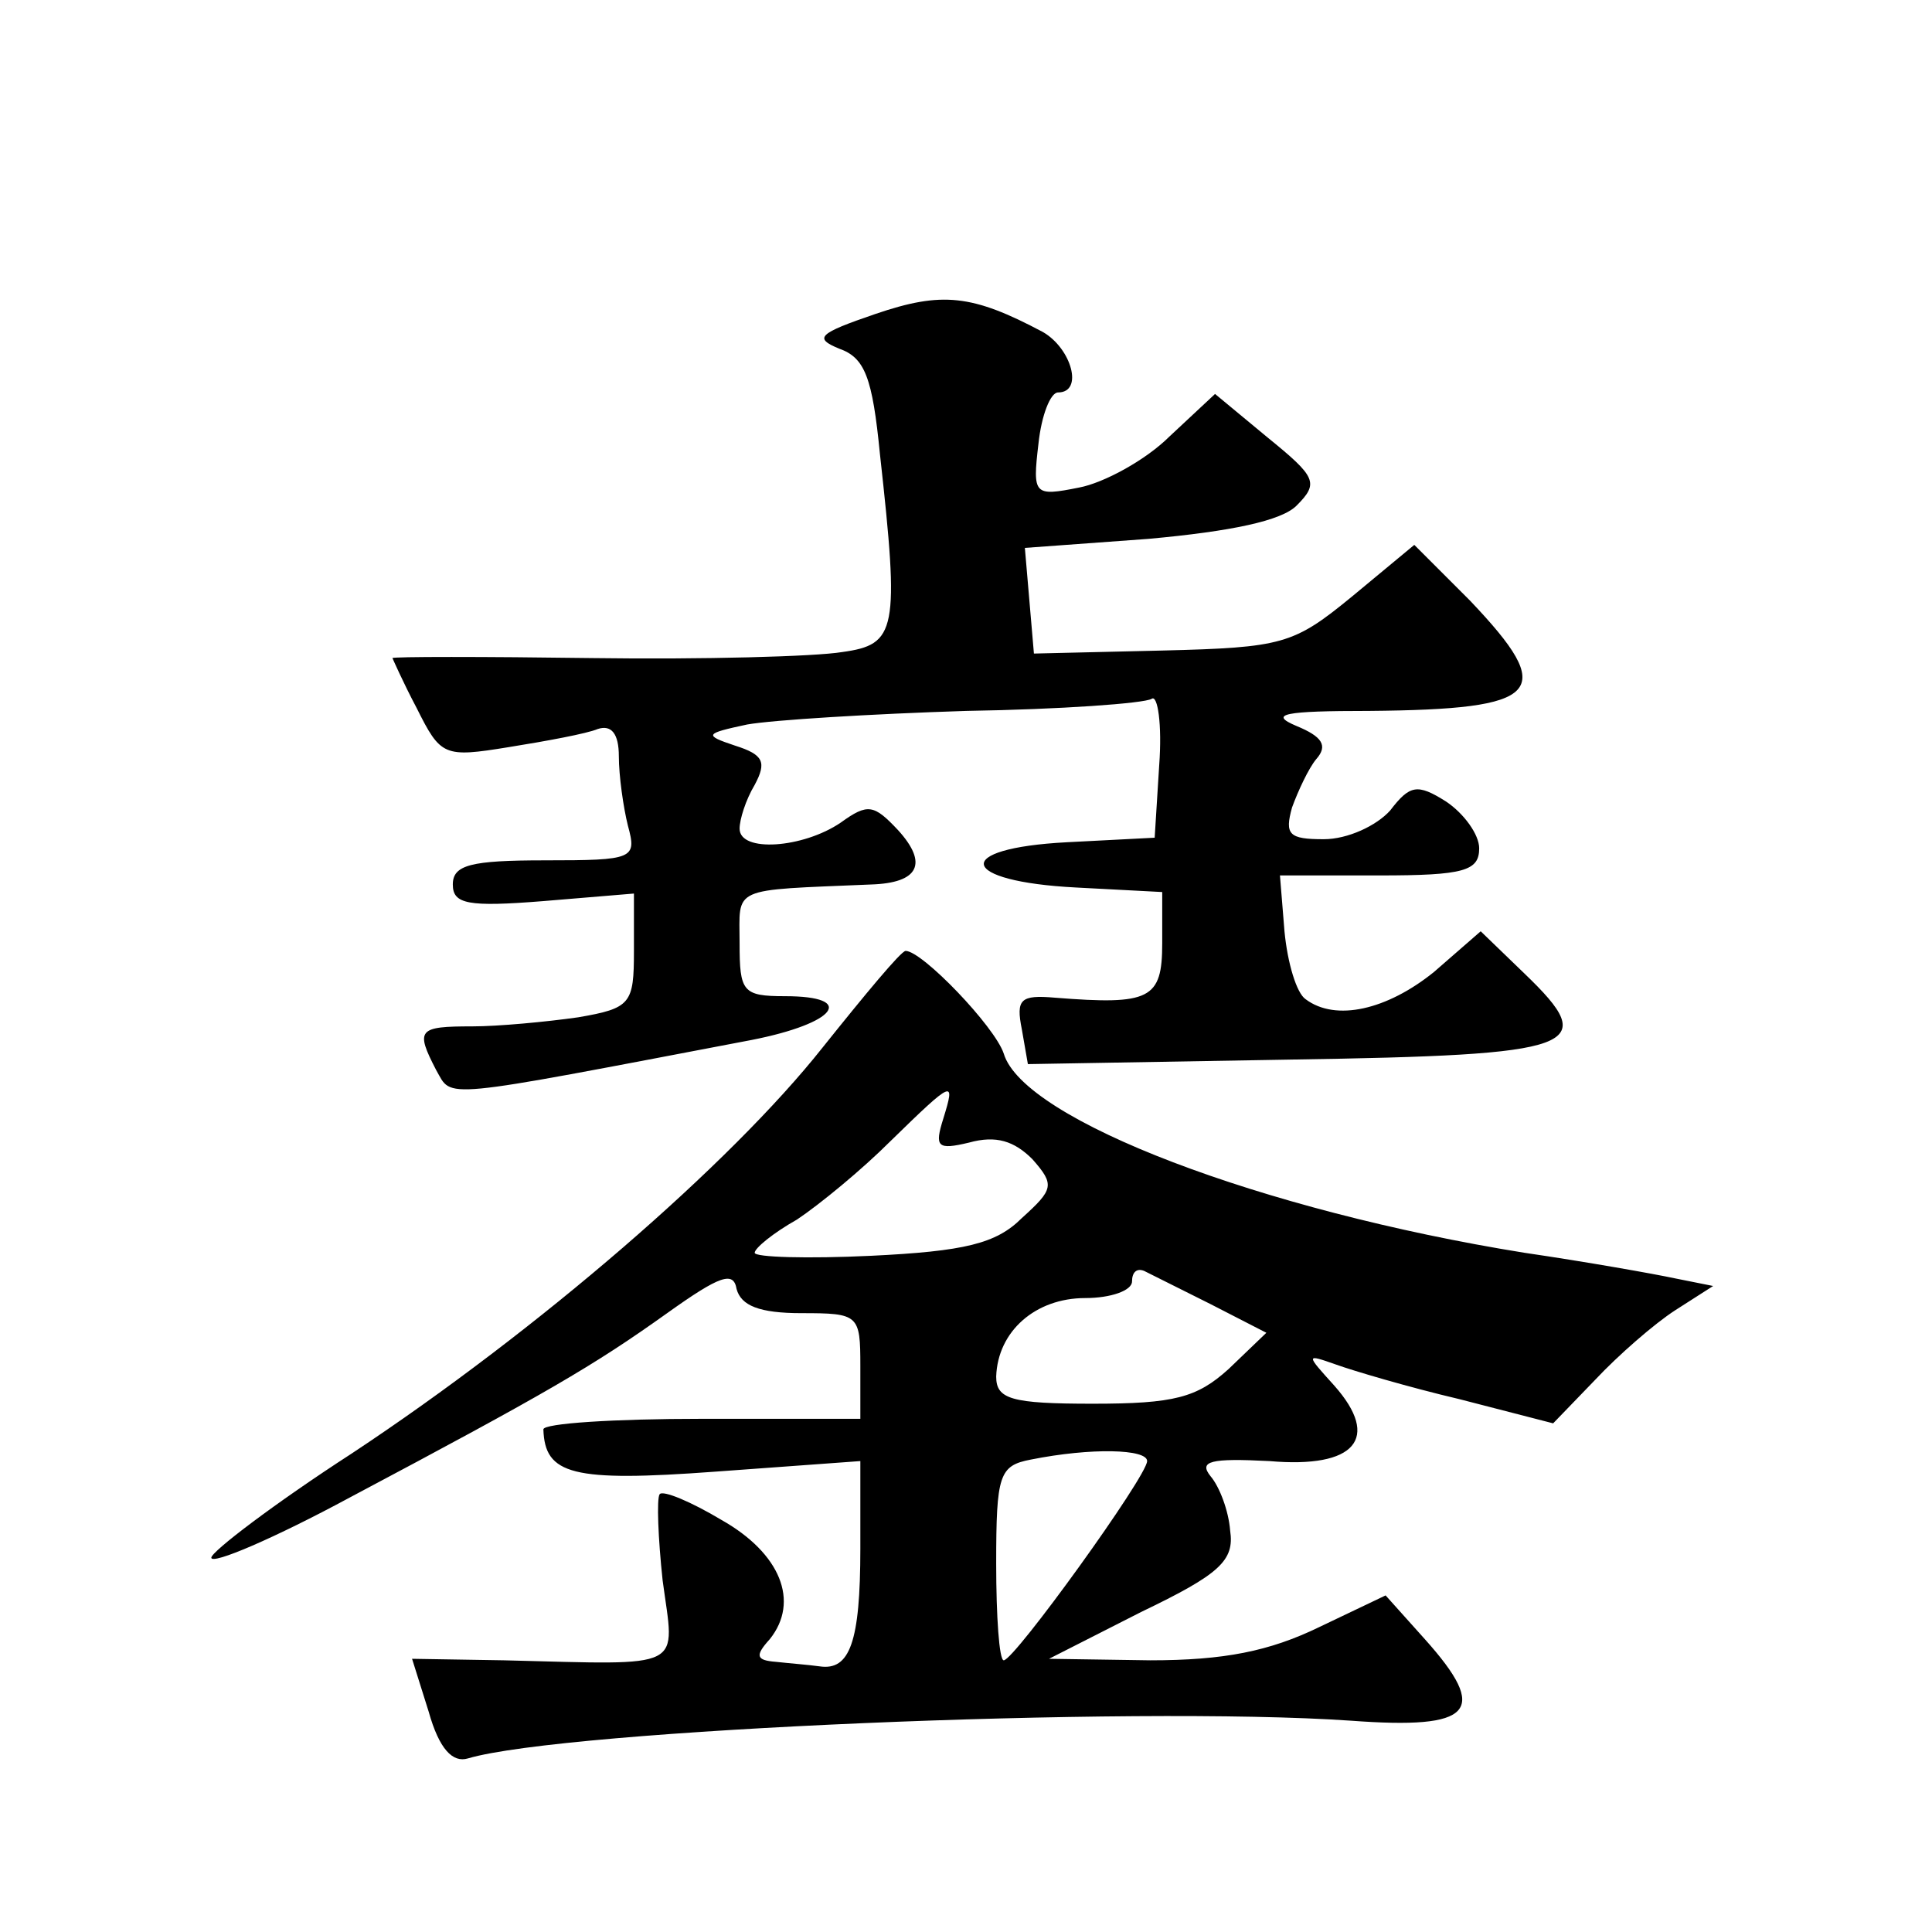<?xml version="1.0" standalone="no"?>
<!DOCTYPE svg PUBLIC "-//W3C//DTD SVG 20010904//EN"
 "http://www.w3.org/TR/2001/REC-SVG-20010904/DTD/svg10.dtd">
<svg version="1.0" xmlns="http://www.w3.org/2000/svg"
 width="128pt" height="128pt" viewBox="0 0 128 128"
 preserveAspectRatio="xMidYMid meet">
<g transform="translate(0,128) scale(0.1,-0.1)"
fill="#0" stroke="none">
<path d="M580 1072 c-38 -13 -41 -16 -24 -23 17 -6 22 -19 27 -70 13 -117 11 -126
-25 -131 -18 -3 -93 -5 -165 -4 -73 1 -133 1 -133 0 0 0 7 -16 16 -33 16 -32 18
-33 61 -26 25 4 52 9 59 12 9 3 14 -3 14 -18 0 -13 3 -34 6 -46 6 -22 4 -23 -55
-23 -49 0 -61 -3 -61 -16 0 -13 10 -15 60 -11 l60 5 0 -38 c0 -35 -2 -38 -37 -44
-21 -3 -53 -6 -70 -6 -36 0 -38 -2 -24 -29 11 -19 -1 -20 209 20 56 11 70 29 22
29 -28 0 -30 3 -30 35 0 38 -7 35 87 39 32 1 38 14 18 36 -16 17 -20 18 -38 5 -25
-17 -67 -20 -67 -4 0 6 4 19 10 29 8 15 6 20 -13 26 -21 7 -20 8 8 14 17 3 82 7
145 9 63 1 118 5 123 8 4 3 7 -17 5 -44 l-3 -48 -58 -3 c-77 -4 -72 -26 6 -30 l57
-3 0 -34 c0 -37 -8 -41 -71 -36 -23 2 -26 -1 -22 -21 l4 -23 174 3 c192 3 206 8
155 57 l-29 28 -31 -27 c-31 -25 -65 -33 -85 -18 -6 4 -12 24 -14 45 l-3 37 66
0 c56 0 66 3 66 18 0 9 -10 23 -22 31 -19 12 -24 11 -37 -6 -9 -10 -28 -19 -44
-19 -23 0 -26 3 -21 21 4 11 11 26 16 32 8 9 4 15 -13 22 -19 8 -8 10 48 10 115
1 125 12 67 73 l-37 37 -41 -34 c-39 -32 -46 -34 -126 -36 l-85 -2 -3 35 -3 35
82 6 c55 5 88 12 98 22 15 15 13 19 -19 45 l-35 29 -30 -28 c-16 -16 -44 -31 -60
-34 -30 -6 -31 -5 -27 29 2 19 8 34 13 34 17 0 9 29 -10 40 -47 25 -67 27 -111
12z M545 586 c-61 -77 -188 -187 -312 -269 -51 -33 -93 -65 -93 -69 0 -5 42 13
92 40 130 69 161 87 210 122 35 25 44 28 46 16 3 -11 15 -16 43 -16 38 0 39 -1
39 -35 l0 -35 -105 0 c-58 0 -105 -3 -105 -7 1 -30 19 -35 114 -28 l96 7 0 -58
c0 -62 -7 -81 -27 -78 -7 1 -20 2 -29 3 -13 1 -14 4 -4 15 20 25 7 57 -32 79 -20
12 -39 20 -41 17 -2 -3 -1 -29 2 -57 8 -60 17 -56 -105 -53 l-61 1 11 -35 c7 -25
16 -34 26 -31 64 19 440 35 585 25 81 -6 92 6 49 54 l-26 29 -44 -21 c-33 -16 -63
-22 -112 -22 l-67 1 61 31 c52 25 62 34 59 54 -1 13 -7 29 -13 36 -8 10 0 12 39
10 57 -5 74 15 43 50 -19 21 -19 21 1 14 11 -4 48 -15 82 -23 l62 -16 28 29 c15
16 39 37 53 46 l25 16 -25 5 c-14 3 -59 11 -100 17 -174 28 -332 88 -345 132 -6
18 -54 68 -65 68 -3 0 -27 -29 -55 -64z m80 -47 c-6 -19 -4 -21 17 -16 18 5 30
1 42 -11 15 -17 14 -20 -7 -39 -17 -17 -38 -22 -100 -25 -42 -2 -77 -1 -77 2 0
3 12 13 28 22 15 10 43 33 62 52 42 41 43 41 35 15z m177 -123 l37 -19 -25 -24
c-21 -19 -36 -23 -90 -23 -54 0 -64 3 -64 18 1 30 26 52 59 52 17 0 31 5 31 11
0 6 3 9 8 7 4 -2 24 -12 44 -22z m-42 -104 c0 -10 -88 -132 -95 -132 -3 0 -5 29
-5 64 0 59 2 65 23 69 40 8 77 7 77 -1z"/>
</g>
</svg>
